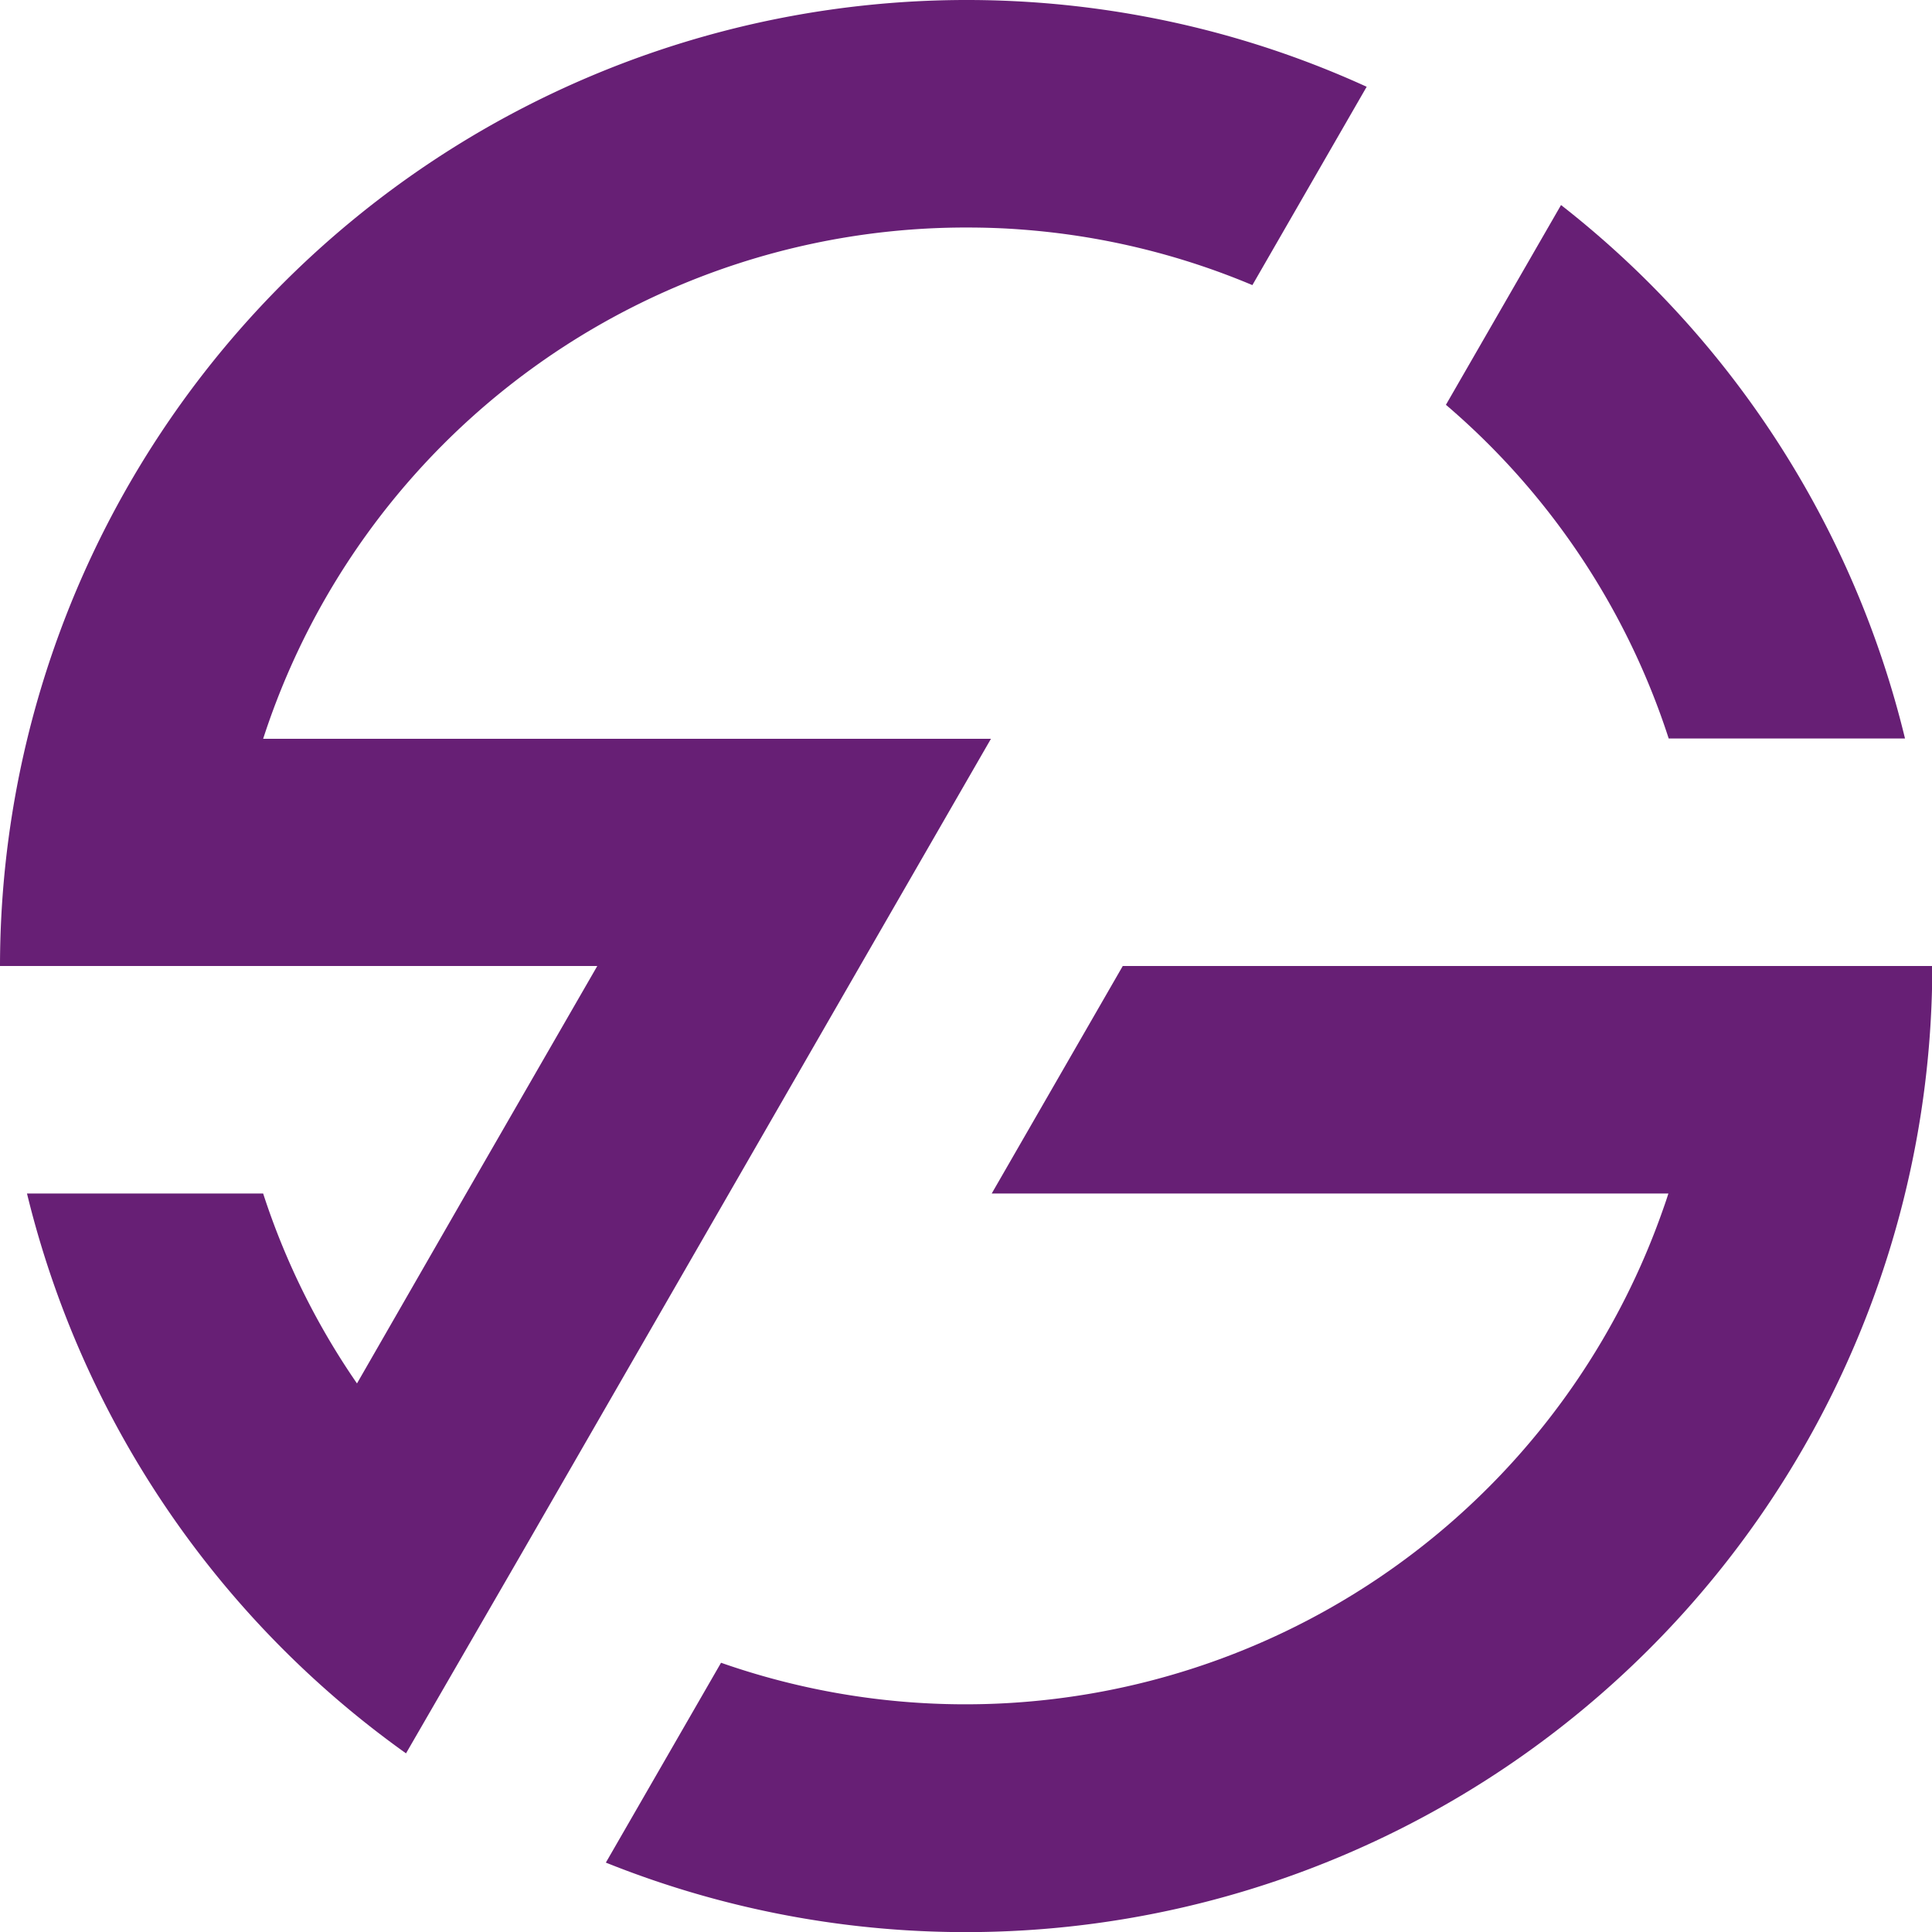 <?xml version="1.0" encoding="UTF-8"?>
<svg xmlns="http://www.w3.org/2000/svg" viewBox="0 0 256.96 256.96">
  <title>Asset 2</title>
  <path d="M257,128.48A128.55,128.55,0,0,1,80.58,247.73L95.9,221.15a98.31,98.31,0,0,0,125.28-60.28q.38-1.06.72-2.13h-90l17.43-30.26Z" style="fill:#671f75"></path>
  <path d="M253.37,98.22H221.94a98.09,98.09,0,0,0-29.63-44.38l15.31-26.57A128.43,128.43,0,0,1,253.37,98.22Z" style="fill:#671f75"></path>
  <path d="M181.77,11.54l-15.2,26.38a97.85,97.85,0,0,0-30.68-7.39c-2.44-.19-4.92-.27-7.41-.27A98.27,98.27,0,0,0,35,98.26h96.8l-17.44,30.26L96.93,158.78l-27.7,48.08L54,233.2A128.84,128.84,0,0,1,3.59,158.74H35A97.32,97.32,0,0,0,47.48,184L62,158.74l17.44-30.26H0A128.59,128.59,0,0,1,152.22,2.19,127.19,127.19,0,0,1,181.77,11.54Z" style="fill:#671f75"></path>
</svg>
